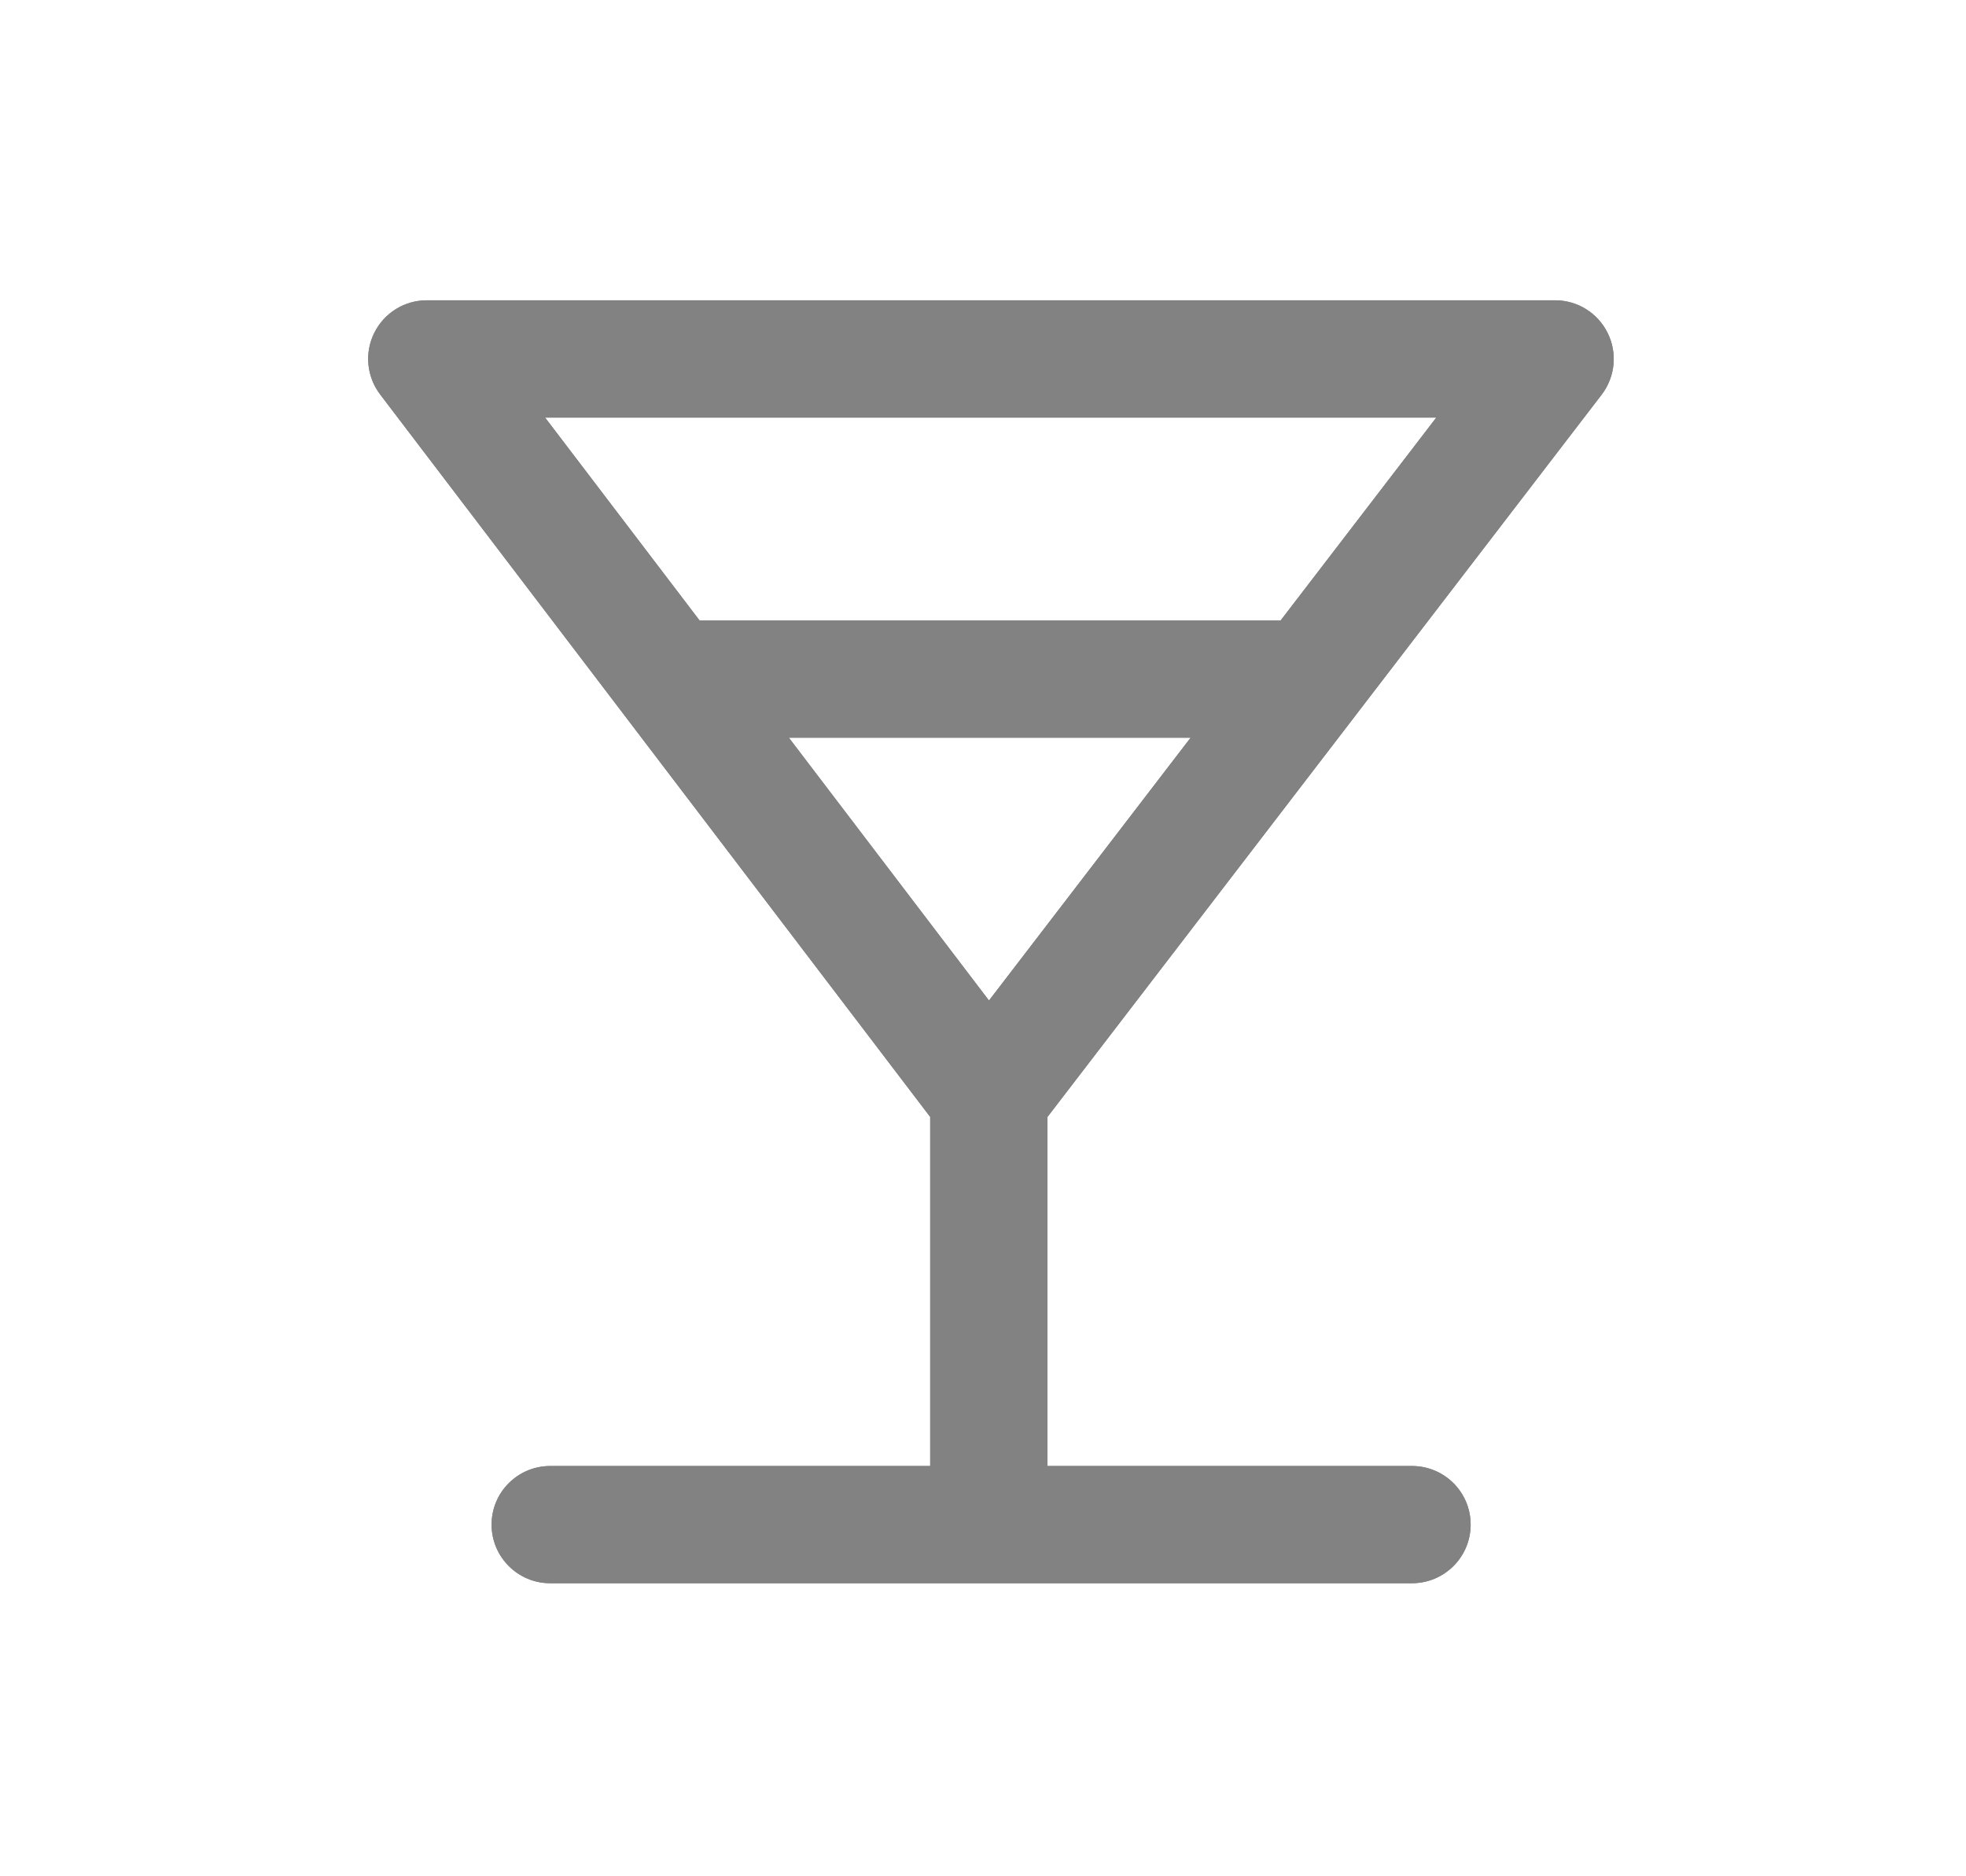 <svg width="22" height="21" viewBox="0 0 22 21" fill="none" xmlns="http://www.w3.org/2000/svg">
<path fill-rule="evenodd" clip-rule="evenodd" d="M4.188 3.726C4.299 3.502 4.526 3.361 4.776 3.361H17.402C17.652 3.361 17.88 3.503 17.99 3.727C18.101 3.951 18.075 4.218 17.923 4.417L11.721 12.502V16.408H15.8C16.163 16.408 16.457 16.701 16.457 17.064C16.457 17.426 16.163 17.72 15.8 17.72H6.157C5.795 17.72 5.501 17.426 5.501 17.064C5.501 16.701 5.795 16.408 6.157 16.408H10.409V12.501L4.254 4.415C4.103 4.216 4.077 3.949 4.188 3.726ZM11.067 11.198L13.323 8.257H8.828L11.067 11.198ZM7.829 6.945H14.33L16.072 4.674H6.1L7.829 6.945Z" fill="#808080"/>
<path fill-rule="evenodd" clip-rule="evenodd" d="M4.188 3.726C4.299 3.502 4.526 3.361 4.776 3.361H17.402C17.652 3.361 17.88 3.503 17.99 3.727C18.101 3.951 18.075 4.218 17.923 4.417L11.721 12.502V16.408H15.8C16.163 16.408 16.457 16.701 16.457 17.064C16.457 17.426 16.163 17.72 15.8 17.72H6.157C5.795 17.72 5.501 17.426 5.501 17.064C5.501 16.701 5.795 16.408 6.157 16.408H10.409V12.501L4.254 4.415C4.103 4.216 4.077 3.949 4.188 3.726ZM11.067 11.198L13.323 8.257H8.828L11.067 11.198ZM7.829 6.945H14.33L16.072 4.674H6.1L7.829 6.945Z" fill="#828282"/>
</svg>
